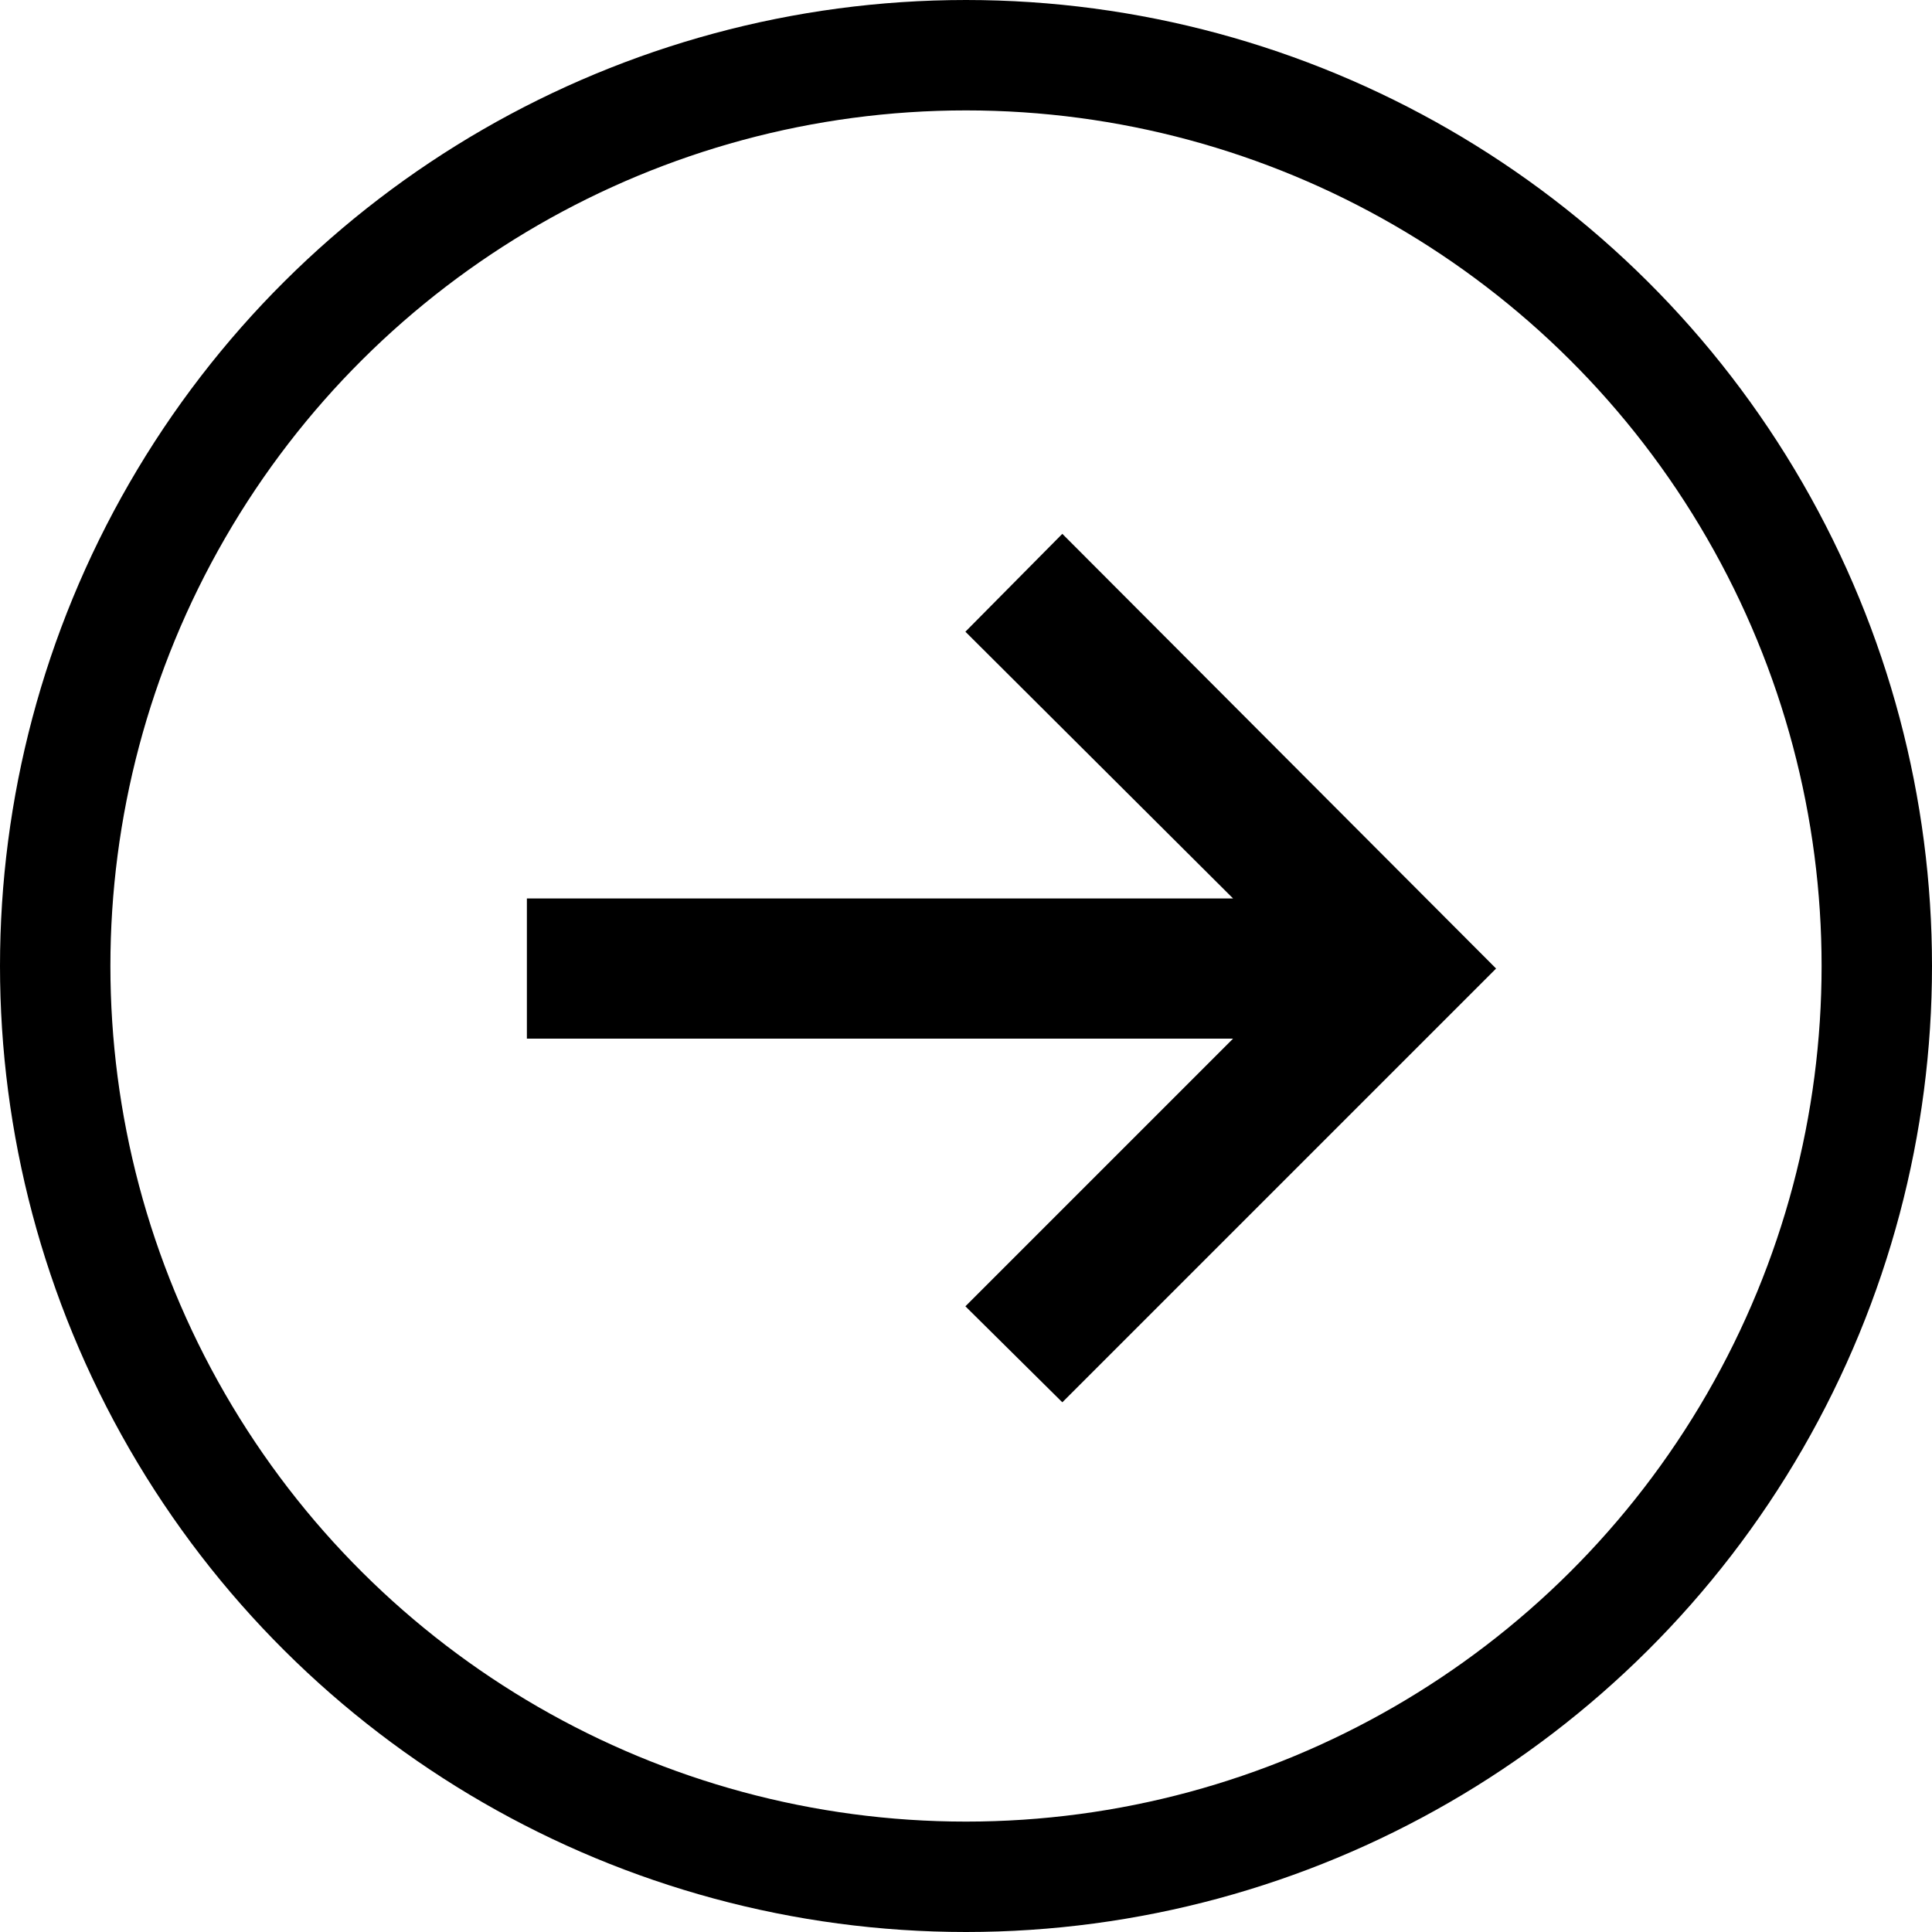 <svg fill="none" xmlns="http://www.w3.org/2000/svg" viewBox="0 0 35 35"><path d="M9.545 16.276H22.338l-4.849-4.832 1.756-1.773 7.858 7.875-7.858 7.858-1.756-1.739 4.849-4.849H9.545v-2.54Z" fill="#000"/><circle cx="17.5" cy="17.5" r="16.5" transform="rotate(-90 17.5 17.5)" stroke="#000" stroke-width="2"/></svg>